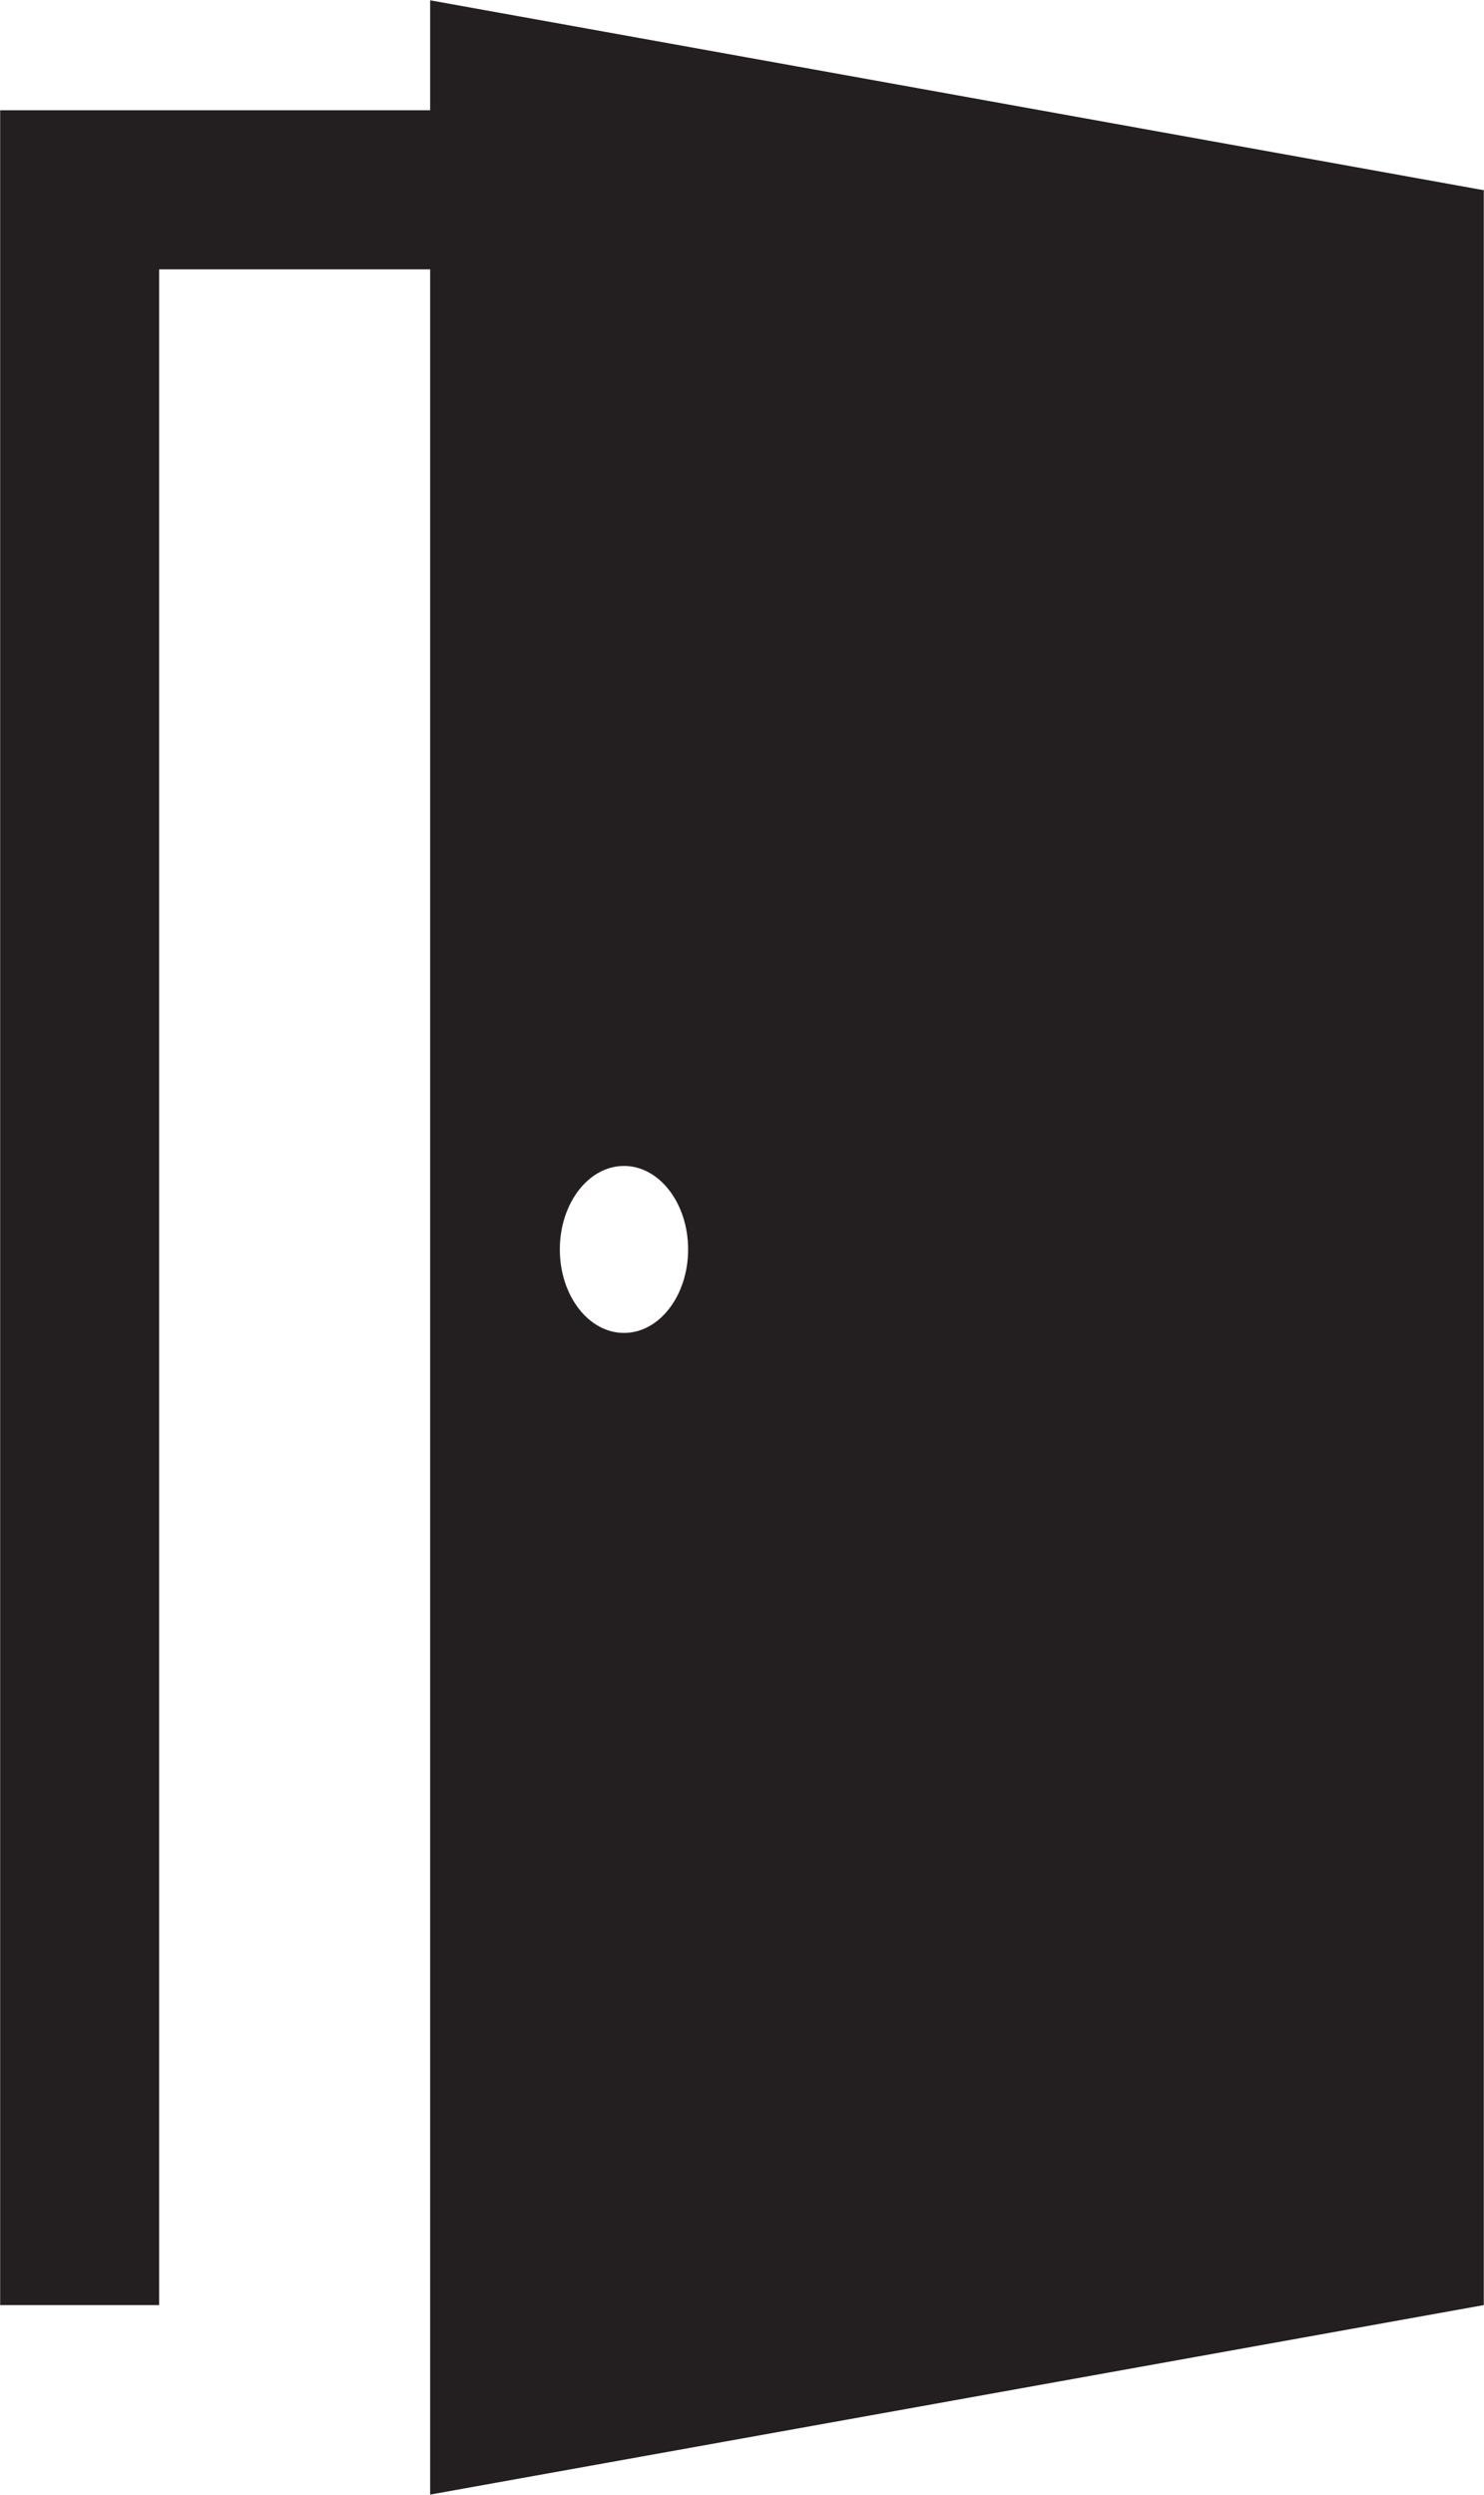 <?xml version="1.0" encoding="UTF-8" standalone="no"?>
<!-- Created with Inkscape (http://www.inkscape.org/) -->

<svg
   version="1.1"
   id="svg1"
   width="67.477"
   height="113.385"
   viewBox="0 0 67.477 113.385"
   xmlns="http://www.w3.org/2000/svg"
   xmlns:svg="http://www.w3.org/2000/svg">
  <defs
     id="defs1">
    <clipPath
       clipPathUnits="userSpaceOnUse"
       id="clipPath2">
      <path
         d="M 0,595.276 H 841.89 V 0 H 0 Z"
         transform="translate(-247.944,-300.906)"
         id="path2" />
    </clipPath>
  </defs>
  <g
     id="layer2"
     style="display:inline"
     transform="translate(-302.22,-339.506)">
    <path
       id="path1"
       d="m 0,0 c 1.208,0 2.188,-1.274 2.188,-2.846 0,-1.573 -0.98,-2.847 -2.188,-2.847 -1.208,0 -2.188,1.274 -2.188,2.847 C -2.188,-1.274 -1.208,0 0,0 m -6.612,35.991 h -14.667 v -74.828 h 5.423 v 69.405 h 9.244 v -75.866 l 35.941,6.461 v 10.574 61.529 l -35.941,6.475 z"
       style="fill:#231f20;fill-opacity:1;fill-rule:nonzero;stroke:none"
       transform="matrix(1.333,0,0,-1.333,330.592,392.494)"
       clip-path="url(#clipPath2)" />
  </g>
</svg>

